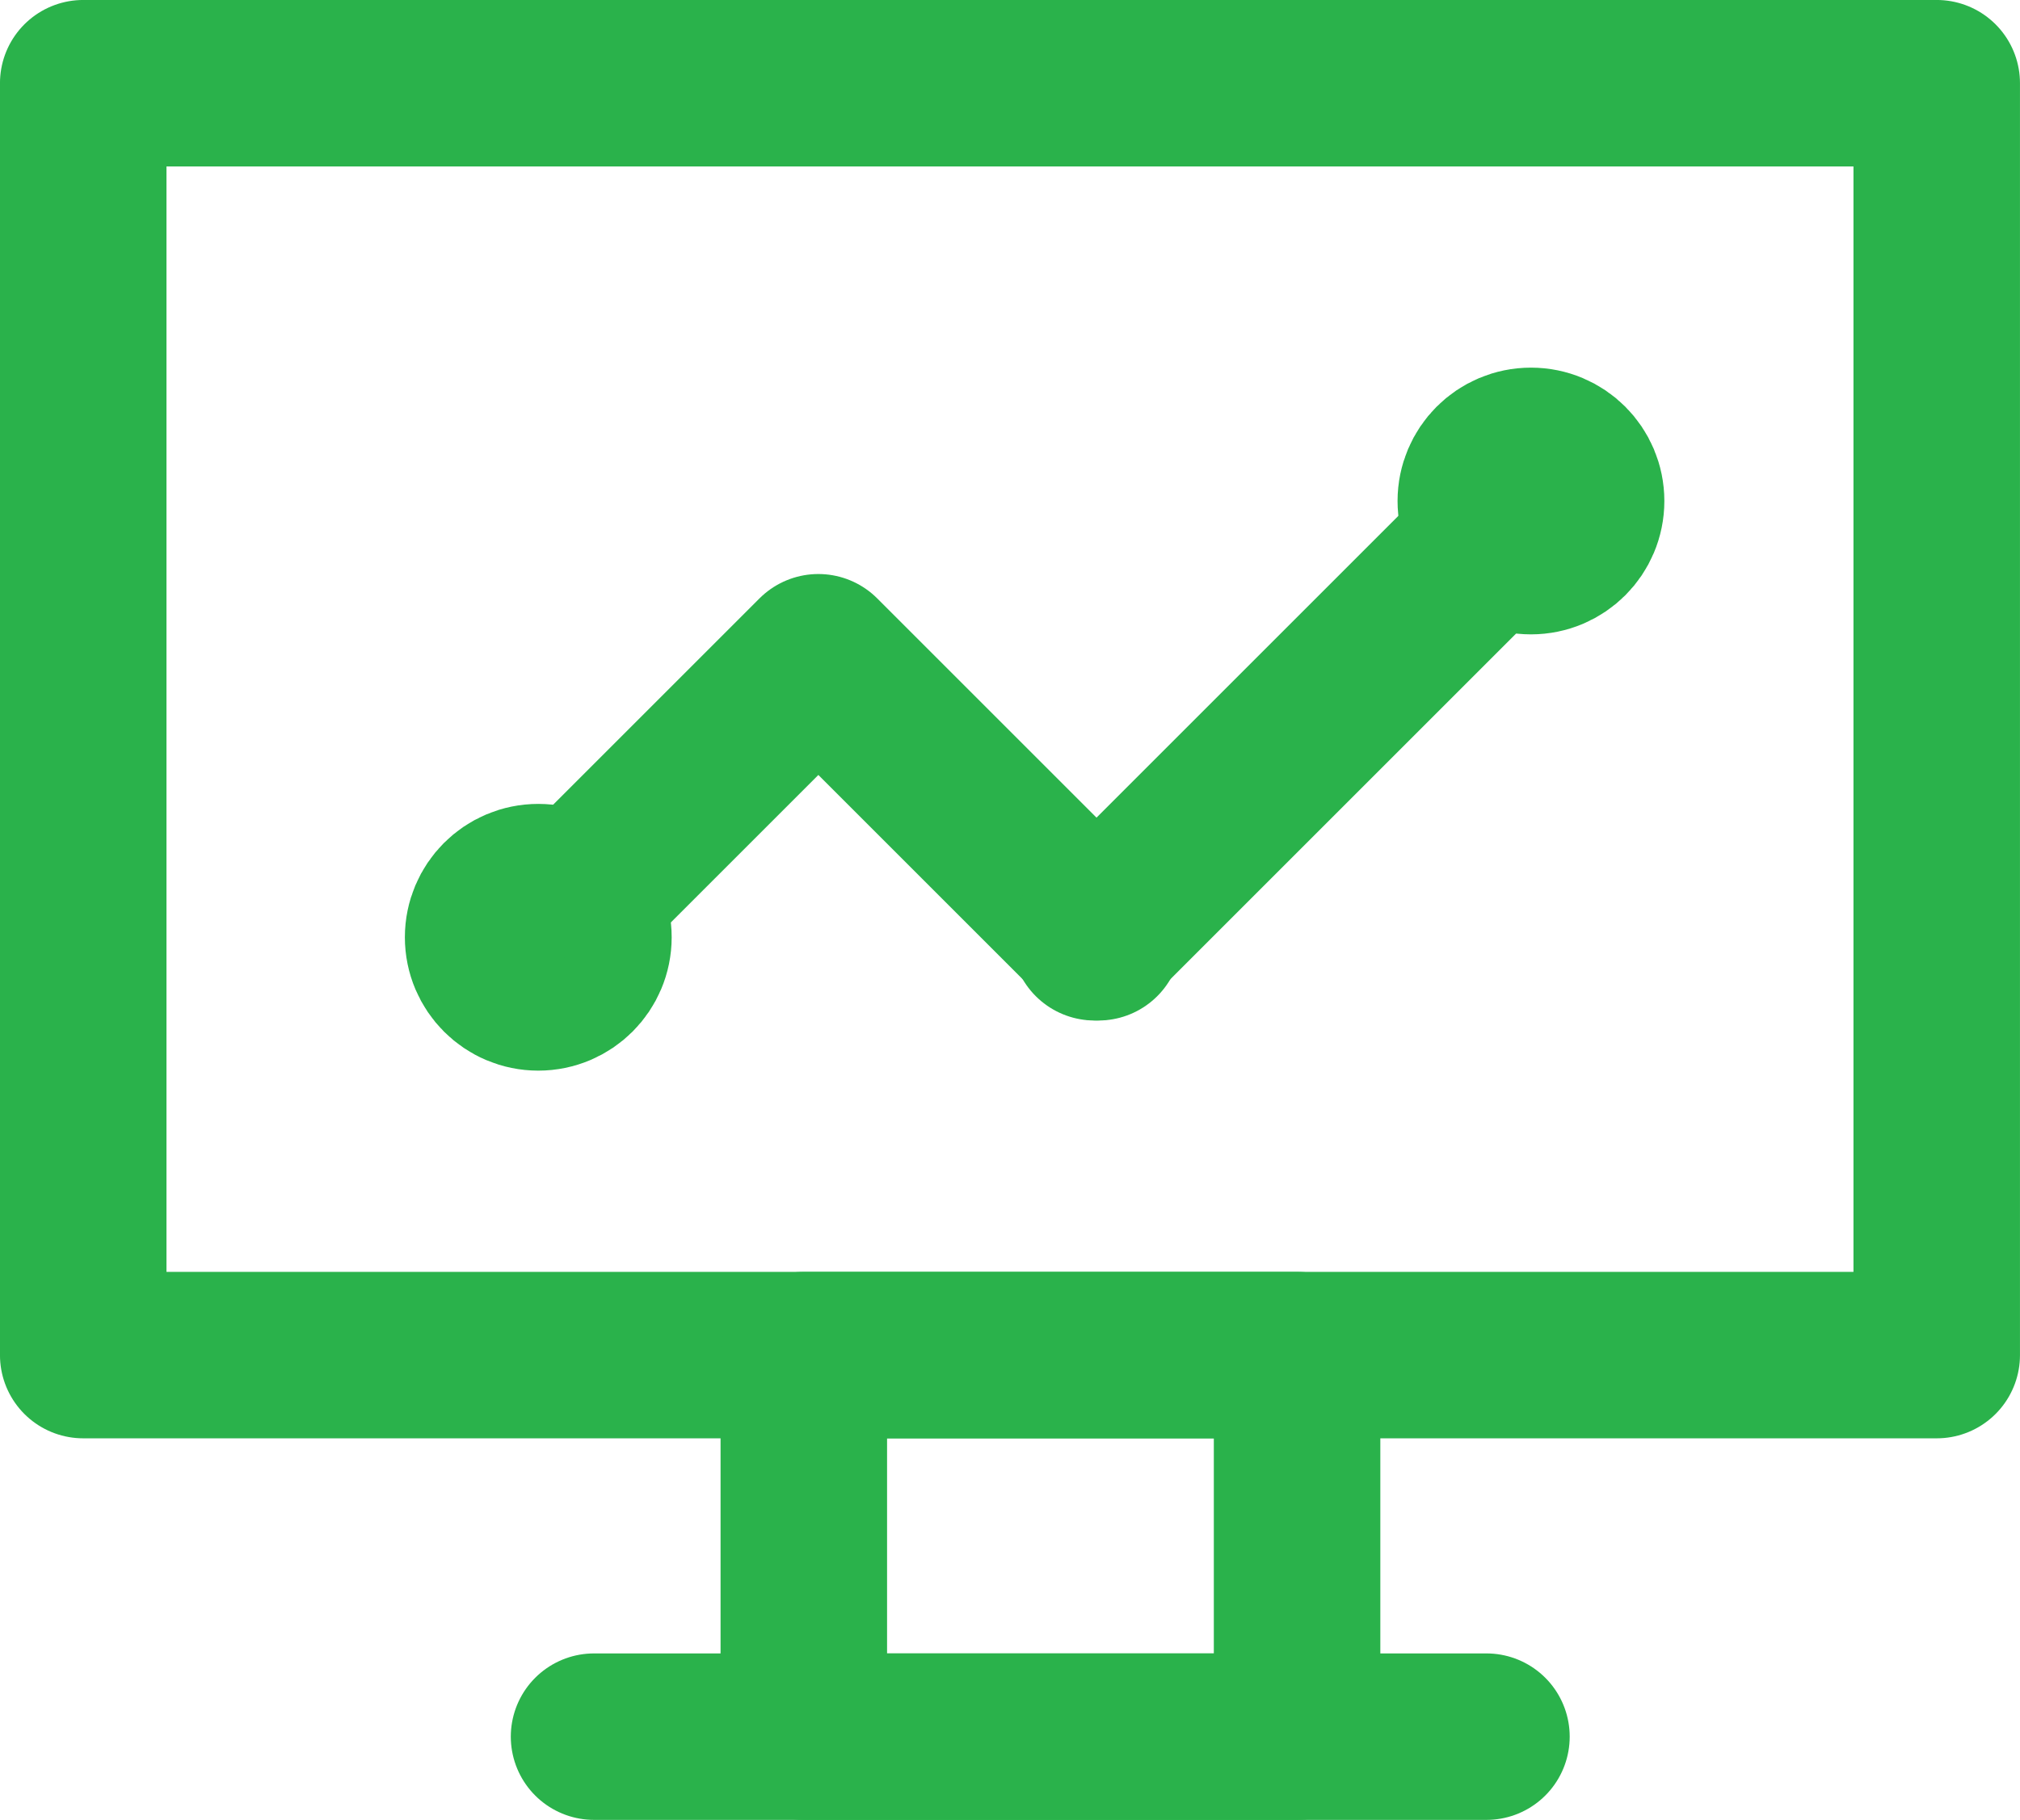 <svg xmlns="http://www.w3.org/2000/svg" width="72.792" height="65.597" viewBox="0 0 72.792 65.597">
  <g id="Сгруппировать_12" data-name="Сгруппировать 12" transform="translate(-638.459 -829.418)">
    <rect id="Прямоугольник_15" data-name="Прямоугольник 15" width="66.792" height="45.844" transform="translate(708.25 878.261) rotate(180)" fill="none" stroke="#2ab24b" stroke-linecap="round" stroke-linejoin="round" stroke-width="6"/>
    <rect id="Прямоугольник_16" data-name="Прямоугольник 16" width="17.775" height="13.753" transform="translate(685.2 892.014) rotate(180)" fill="none" stroke="#2ab24b" stroke-linecap="round" stroke-linejoin="round" stroke-width="6"/>
    <line id="Линия_3" data-name="Линия 3" x2="32.158" transform="translate(659.866 892.014)" fill="none" stroke="#2ab24b" stroke-linecap="round" stroke-linejoin="round" stroke-width="6"/>
    <g id="Сгруппировать_6" data-name="Сгруппировать 6" transform="translate(656.049 845.669)">
      <path id="Контур_20" data-name="Контур 20" d="M-38.949-313.3l10.093-10.093L-18.763-313.3" transform="translate(40.756 330.832)" fill="none" stroke="#2ab24b" stroke-linecap="round" stroke-linejoin="round" stroke-width="6"/>
      <line id="Линия_4" data-name="Линия 4" y1="15.725" x2="15.725" transform="translate(21.854 1.807)" fill="none" stroke="#2ab24b" stroke-linecap="round" stroke-linejoin="round" stroke-width="6"/>
      <circle id="Эллипс_1" data-name="Эллипс 1" cx="1.807" cy="1.807" r="1.807" transform="translate(0 15.725)" fill="none" stroke="#2ab24b" stroke-linecap="round" stroke-linejoin="round" stroke-width="6"/>
      <circle id="Эллипс_2" data-name="Эллипс 2" cx="1.807" cy="1.807" r="1.807" transform="translate(35.772 0)" fill="none" stroke="#2ab24b" stroke-linecap="round" stroke-linejoin="round" stroke-width="6"/>
    </g>
  </g>
</svg>
